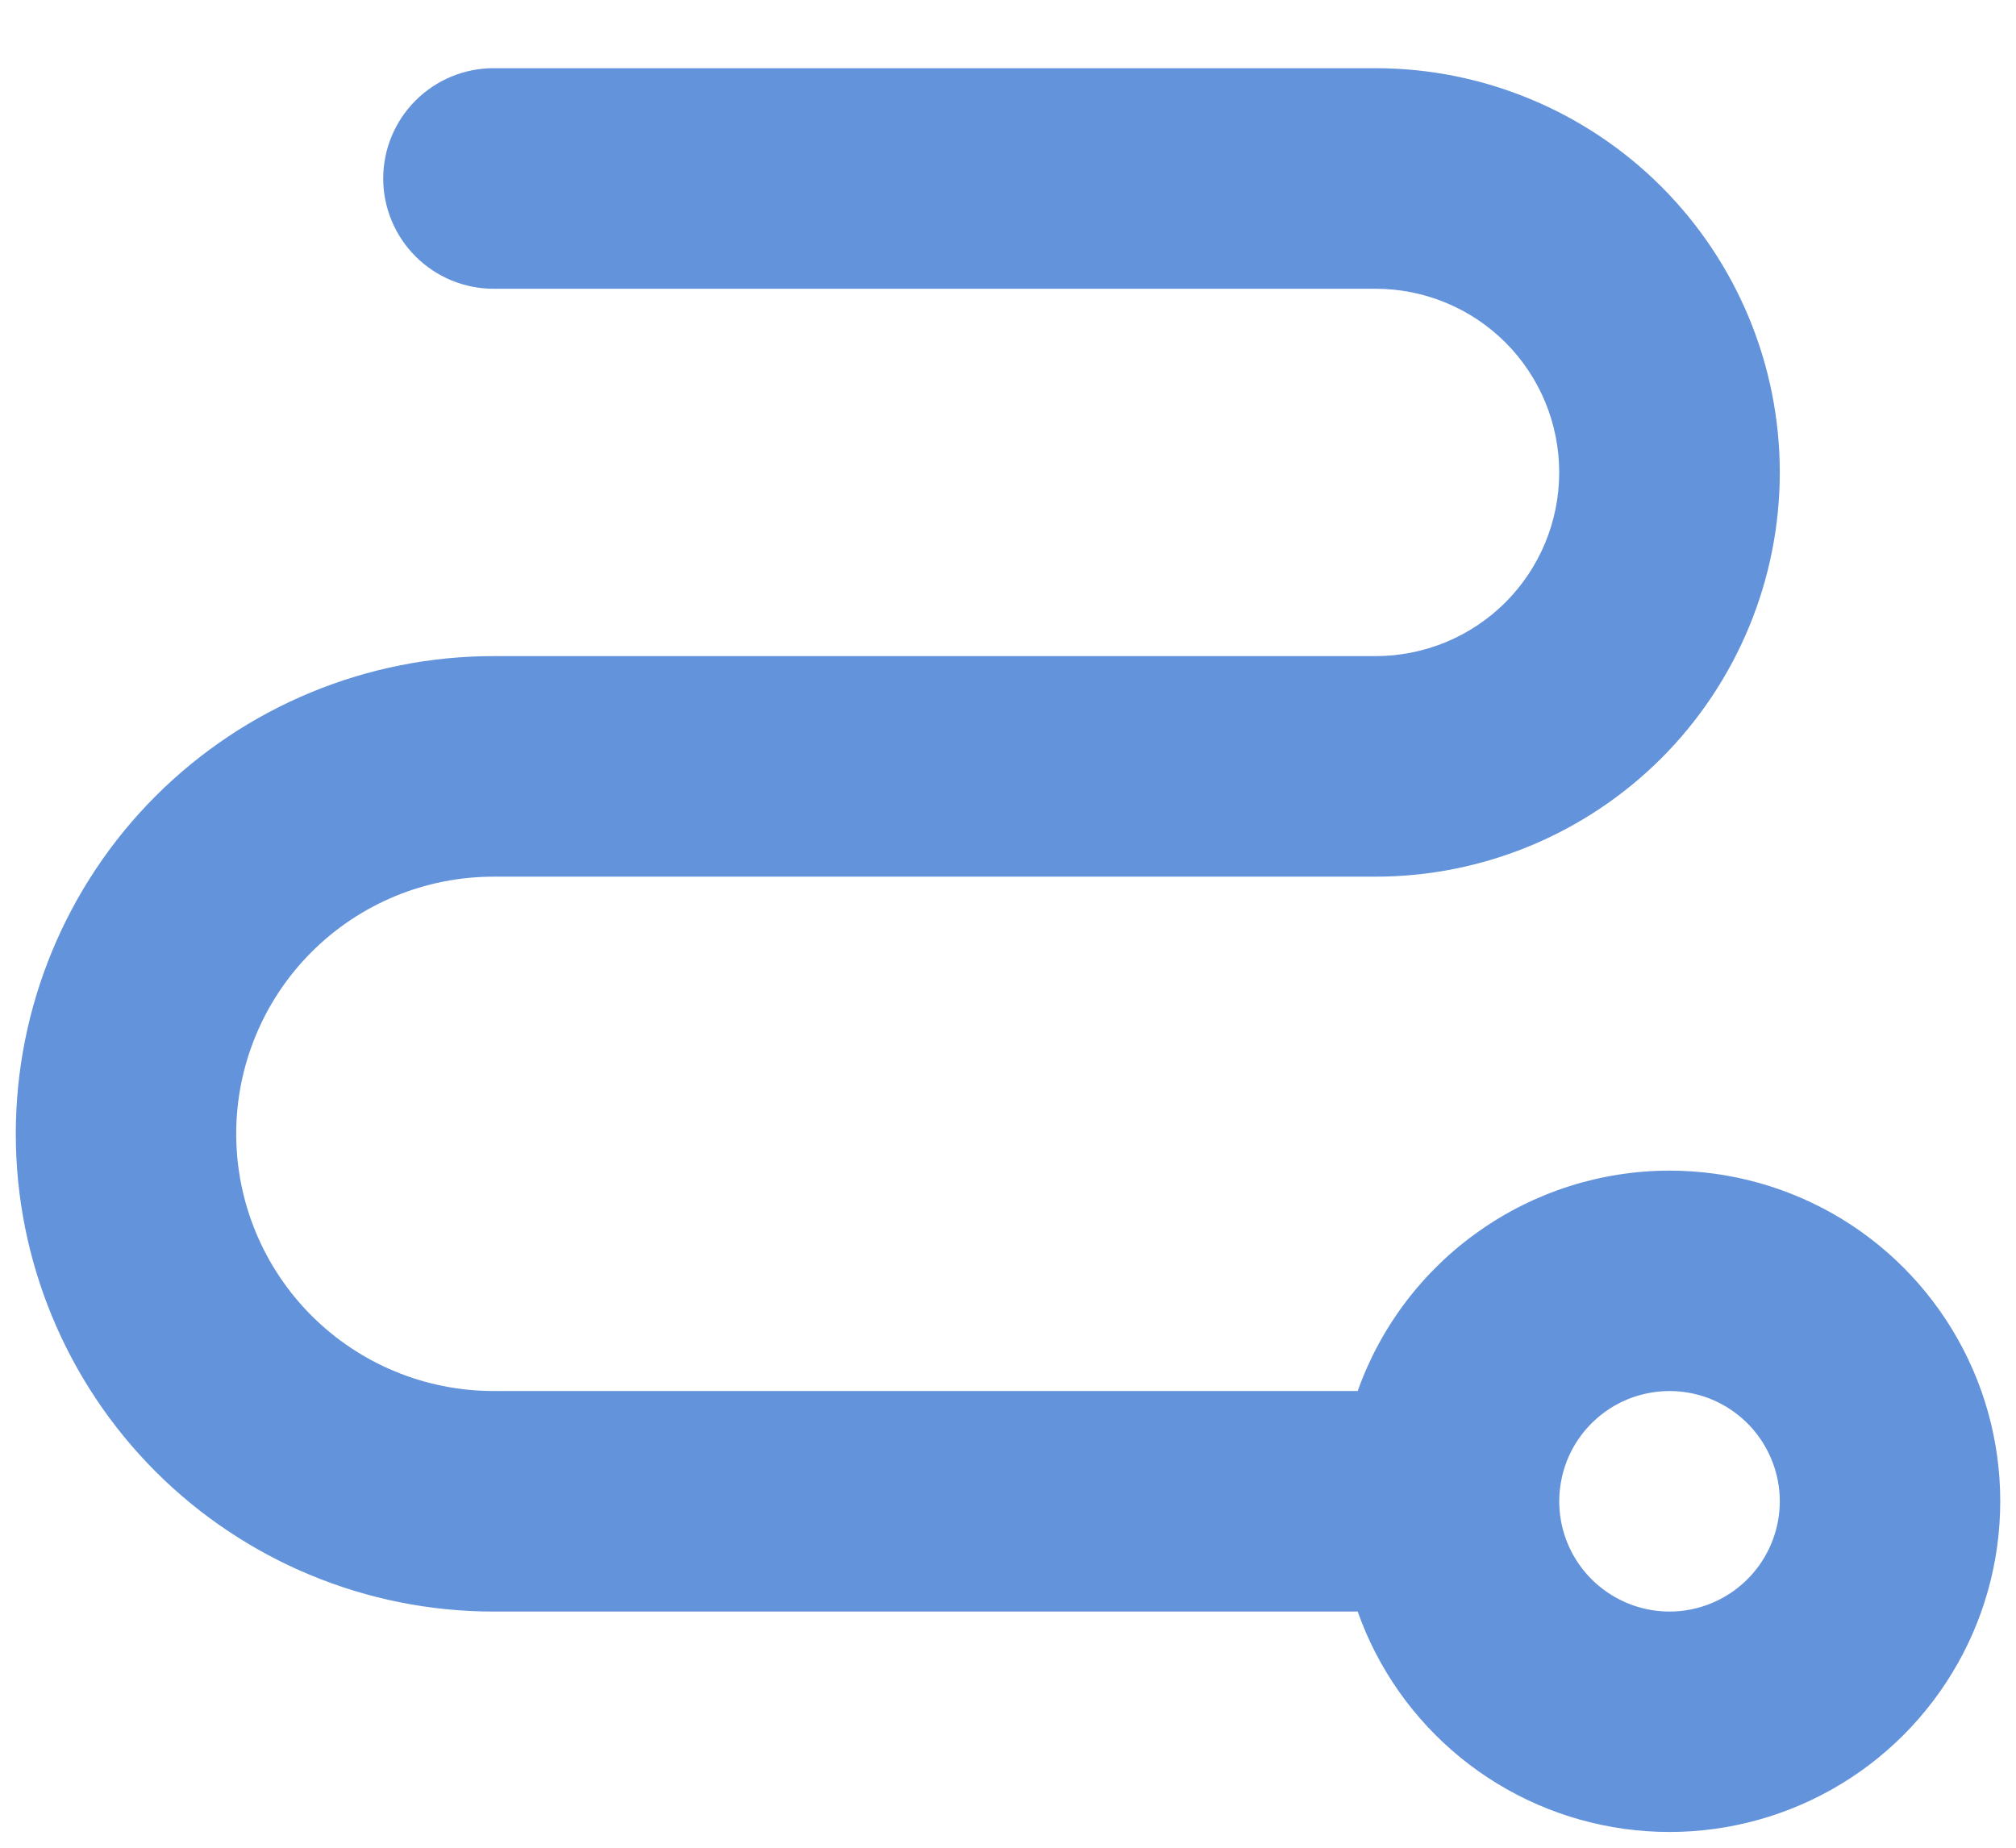 <svg xmlns="http://www.w3.org/2000/svg" width="24" height="22" viewBox="0 0 24 22" fill="none"><path d="M19.875 13.938C19.061 13.939 18.267 14.191 17.603 14.662C16.938 15.131 16.435 15.796 16.163 16.562H5.875C5.063 16.562 4.284 16.24 3.709 15.665C3.135 15.091 2.812 14.312 2.812 13.5C2.812 12.688 3.135 11.909 3.709 11.335C4.284 10.76 5.063 10.438 5.875 10.438H16.375C17.651 10.438 18.875 9.93 19.778 9.028C20.68 8.125 21.188 6.901 21.188 5.625C21.188 4.349 20.68 3.125 19.778 2.222C18.875 1.32 17.651 0.812 16.375 0.812H5.875C5.527 0.812 5.193 0.951 4.947 1.197C4.701 1.443 4.562 1.777 4.562 2.125C4.562 2.473 4.701 2.807 4.947 3.053C5.193 3.299 5.527 3.438 5.875 3.438H16.375C16.955 3.438 17.512 3.668 17.922 4.078C18.332 4.488 18.562 5.045 18.562 5.625C18.562 6.205 18.332 6.762 17.922 7.172C17.512 7.582 16.955 7.812 16.375 7.812H5.875C4.367 7.812 2.92 8.412 1.853 9.478C0.787 10.545 0.188 11.992 0.188 13.5C0.188 15.008 0.787 16.455 1.853 17.522C2.92 18.588 4.367 19.188 5.875 19.188H16.163C16.403 19.868 16.826 20.469 17.386 20.926C17.945 21.382 18.619 21.676 19.334 21.775C20.049 21.874 20.778 21.775 21.44 21.488C22.103 21.201 22.673 20.738 23.09 20.148C23.507 19.559 23.754 18.866 23.803 18.146C23.853 17.426 23.704 16.706 23.372 16.065C23.04 15.424 22.538 14.886 21.922 14.511C21.305 14.136 20.597 13.938 19.875 13.938ZM19.875 19.188C19.615 19.188 19.362 19.11 19.146 18.966C18.93 18.822 18.762 18.617 18.662 18.377C18.563 18.137 18.537 17.873 18.588 17.619C18.638 17.364 18.763 17.131 18.947 16.947C19.131 16.763 19.364 16.638 19.619 16.588C19.873 16.537 20.137 16.563 20.377 16.662C20.617 16.762 20.822 16.93 20.966 17.146C21.11 17.362 21.188 17.615 21.188 17.875C21.188 18.223 21.049 18.557 20.803 18.803C20.557 19.049 20.223 19.188 19.875 19.188Z" fill="#6393DB"></path></svg>